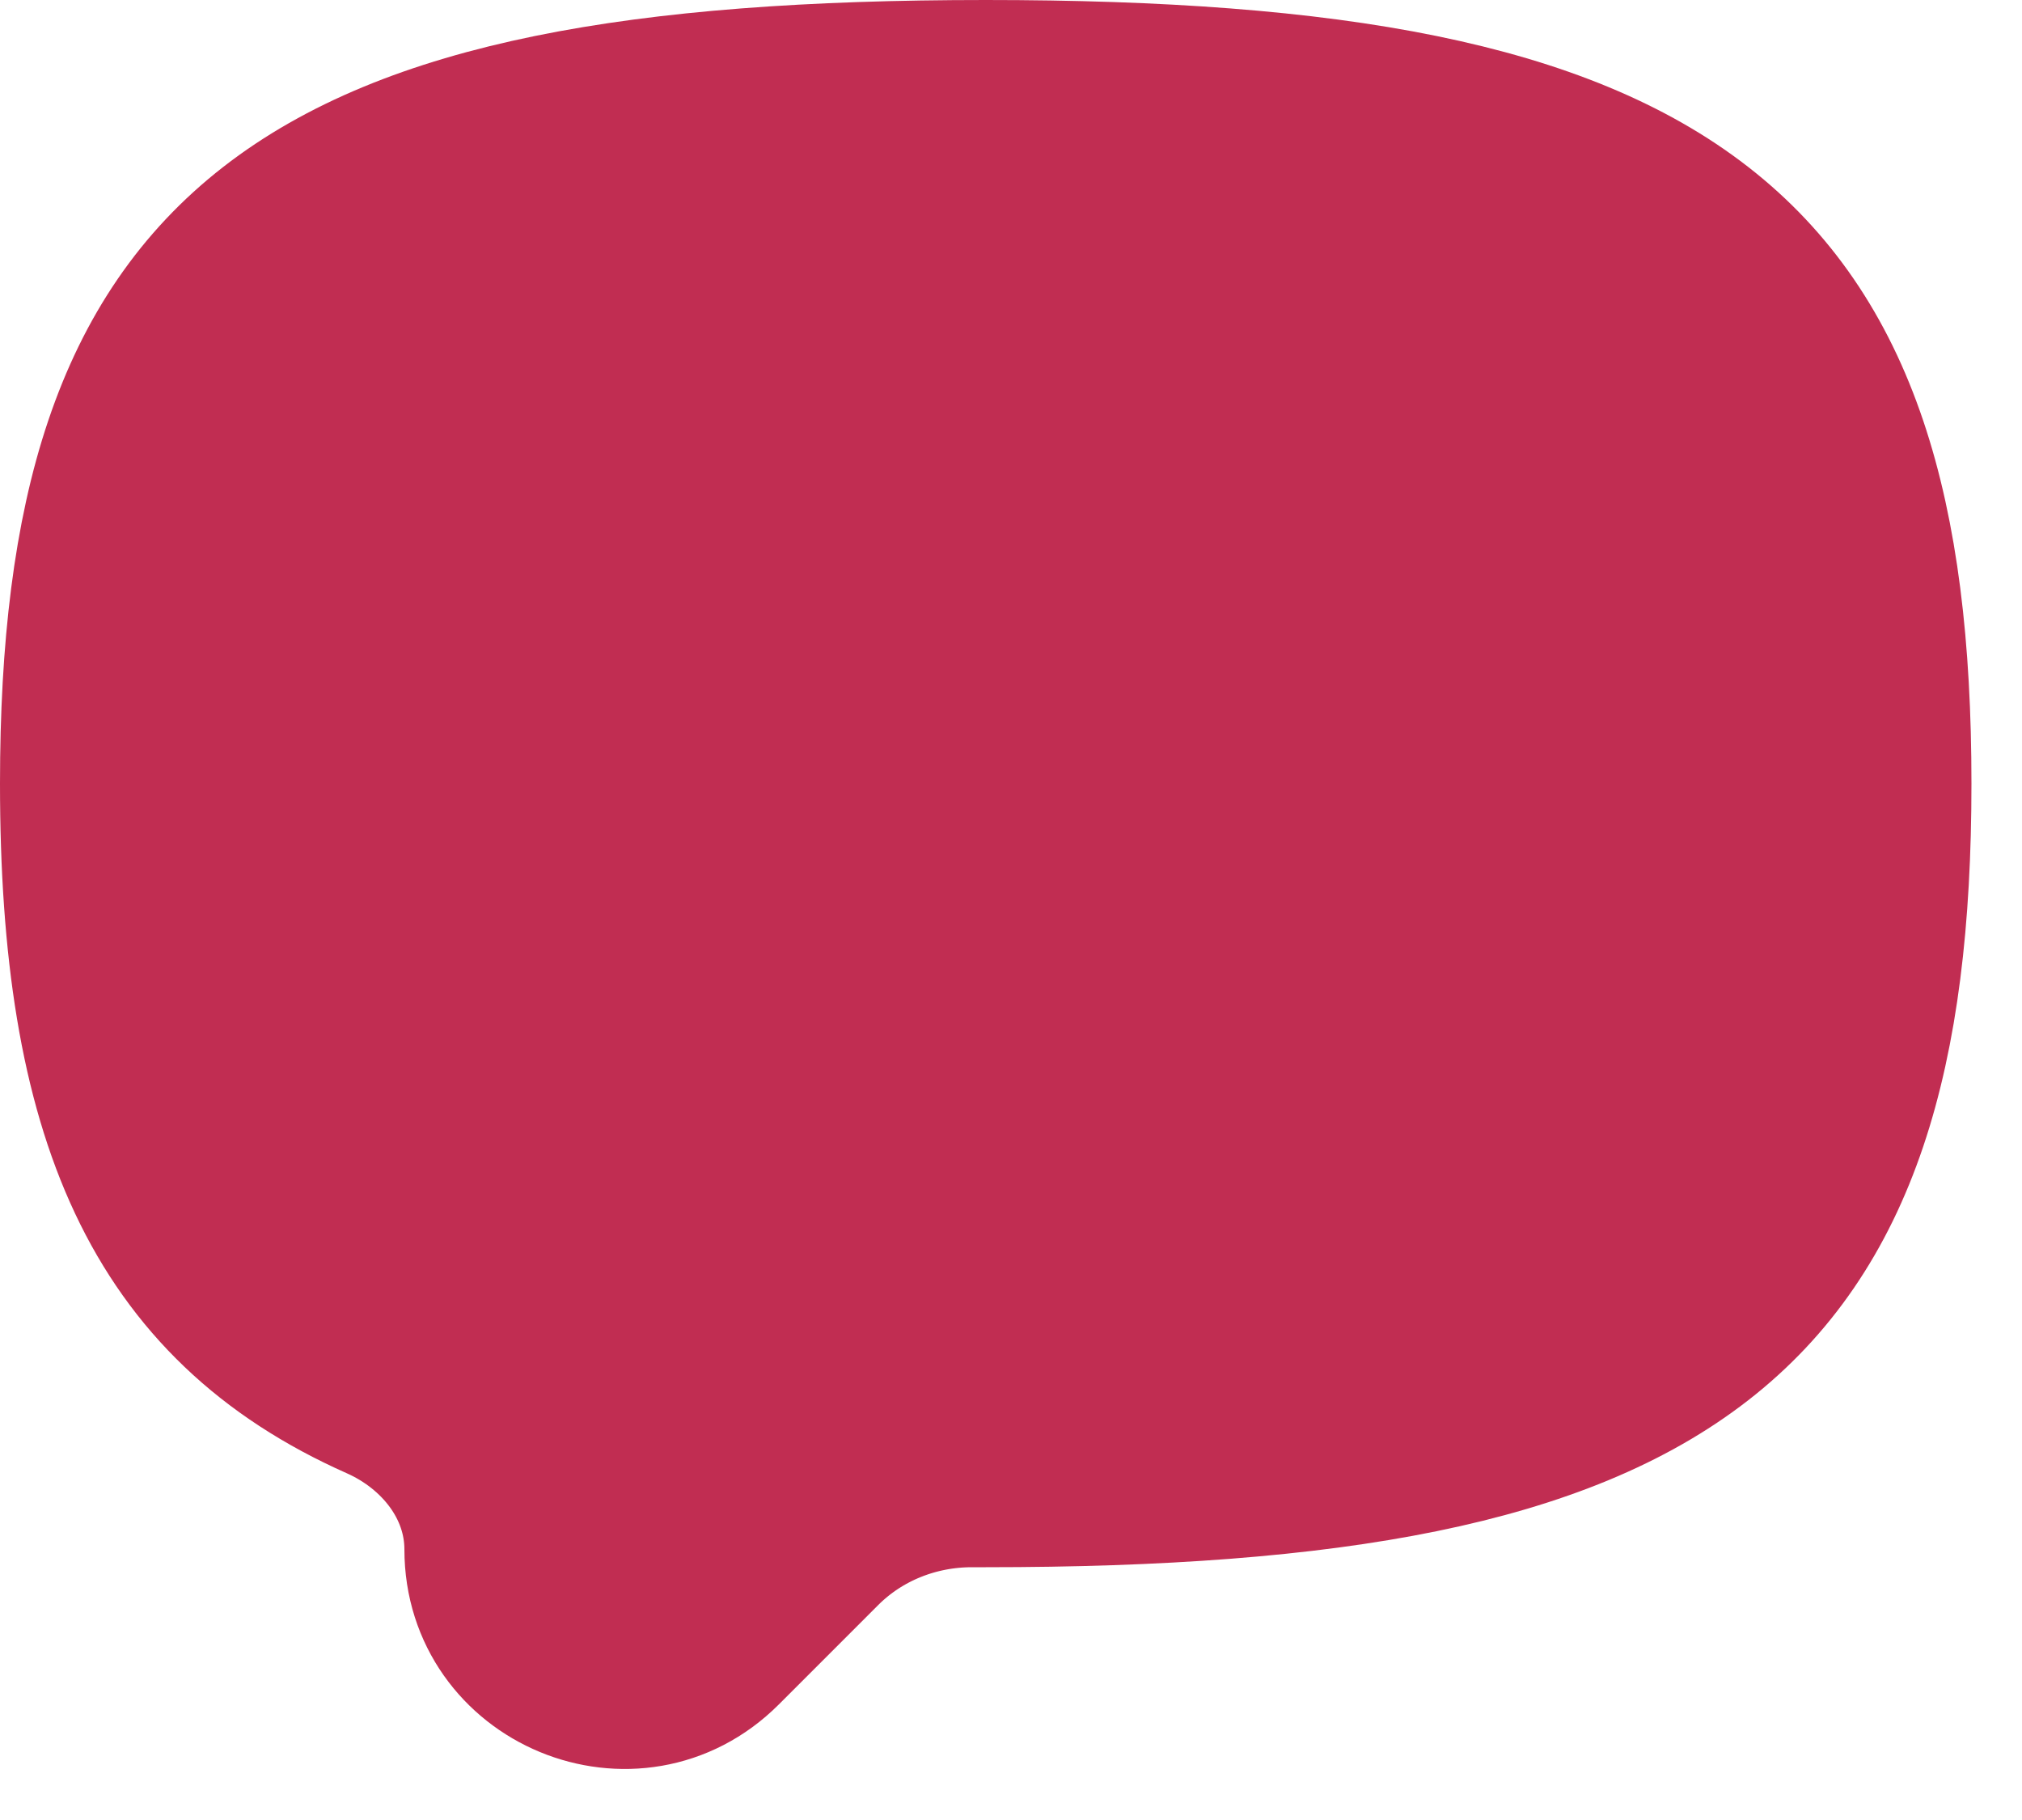 <?xml version="1.0" encoding="UTF-8"?> <svg xmlns="http://www.w3.org/2000/svg" width="20" height="18" viewBox="0 0 20 18" fill="none"><path d="M9.75 0.75C2.868 0.75 0.75 2.397 0.75 7.75C0.75 11.025 1.543 12.912 3.734 13.885C4.316 14.143 4.75 14.685 4.75 15.323C4.75 16.587 6.279 17.221 7.173 16.327L8.156 15.344C8.543 14.957 9.072 14.748 9.62 14.75L9.75 14.75C16.632 14.75 18.75 13.103 18.75 7.75C18.75 2.397 16.632 0.75 9.75 0.75Z" fill="#C12D52" stroke="#C12D52" stroke-width="1.5" stroke-linecap="round" stroke-linejoin="round"></path></svg> 